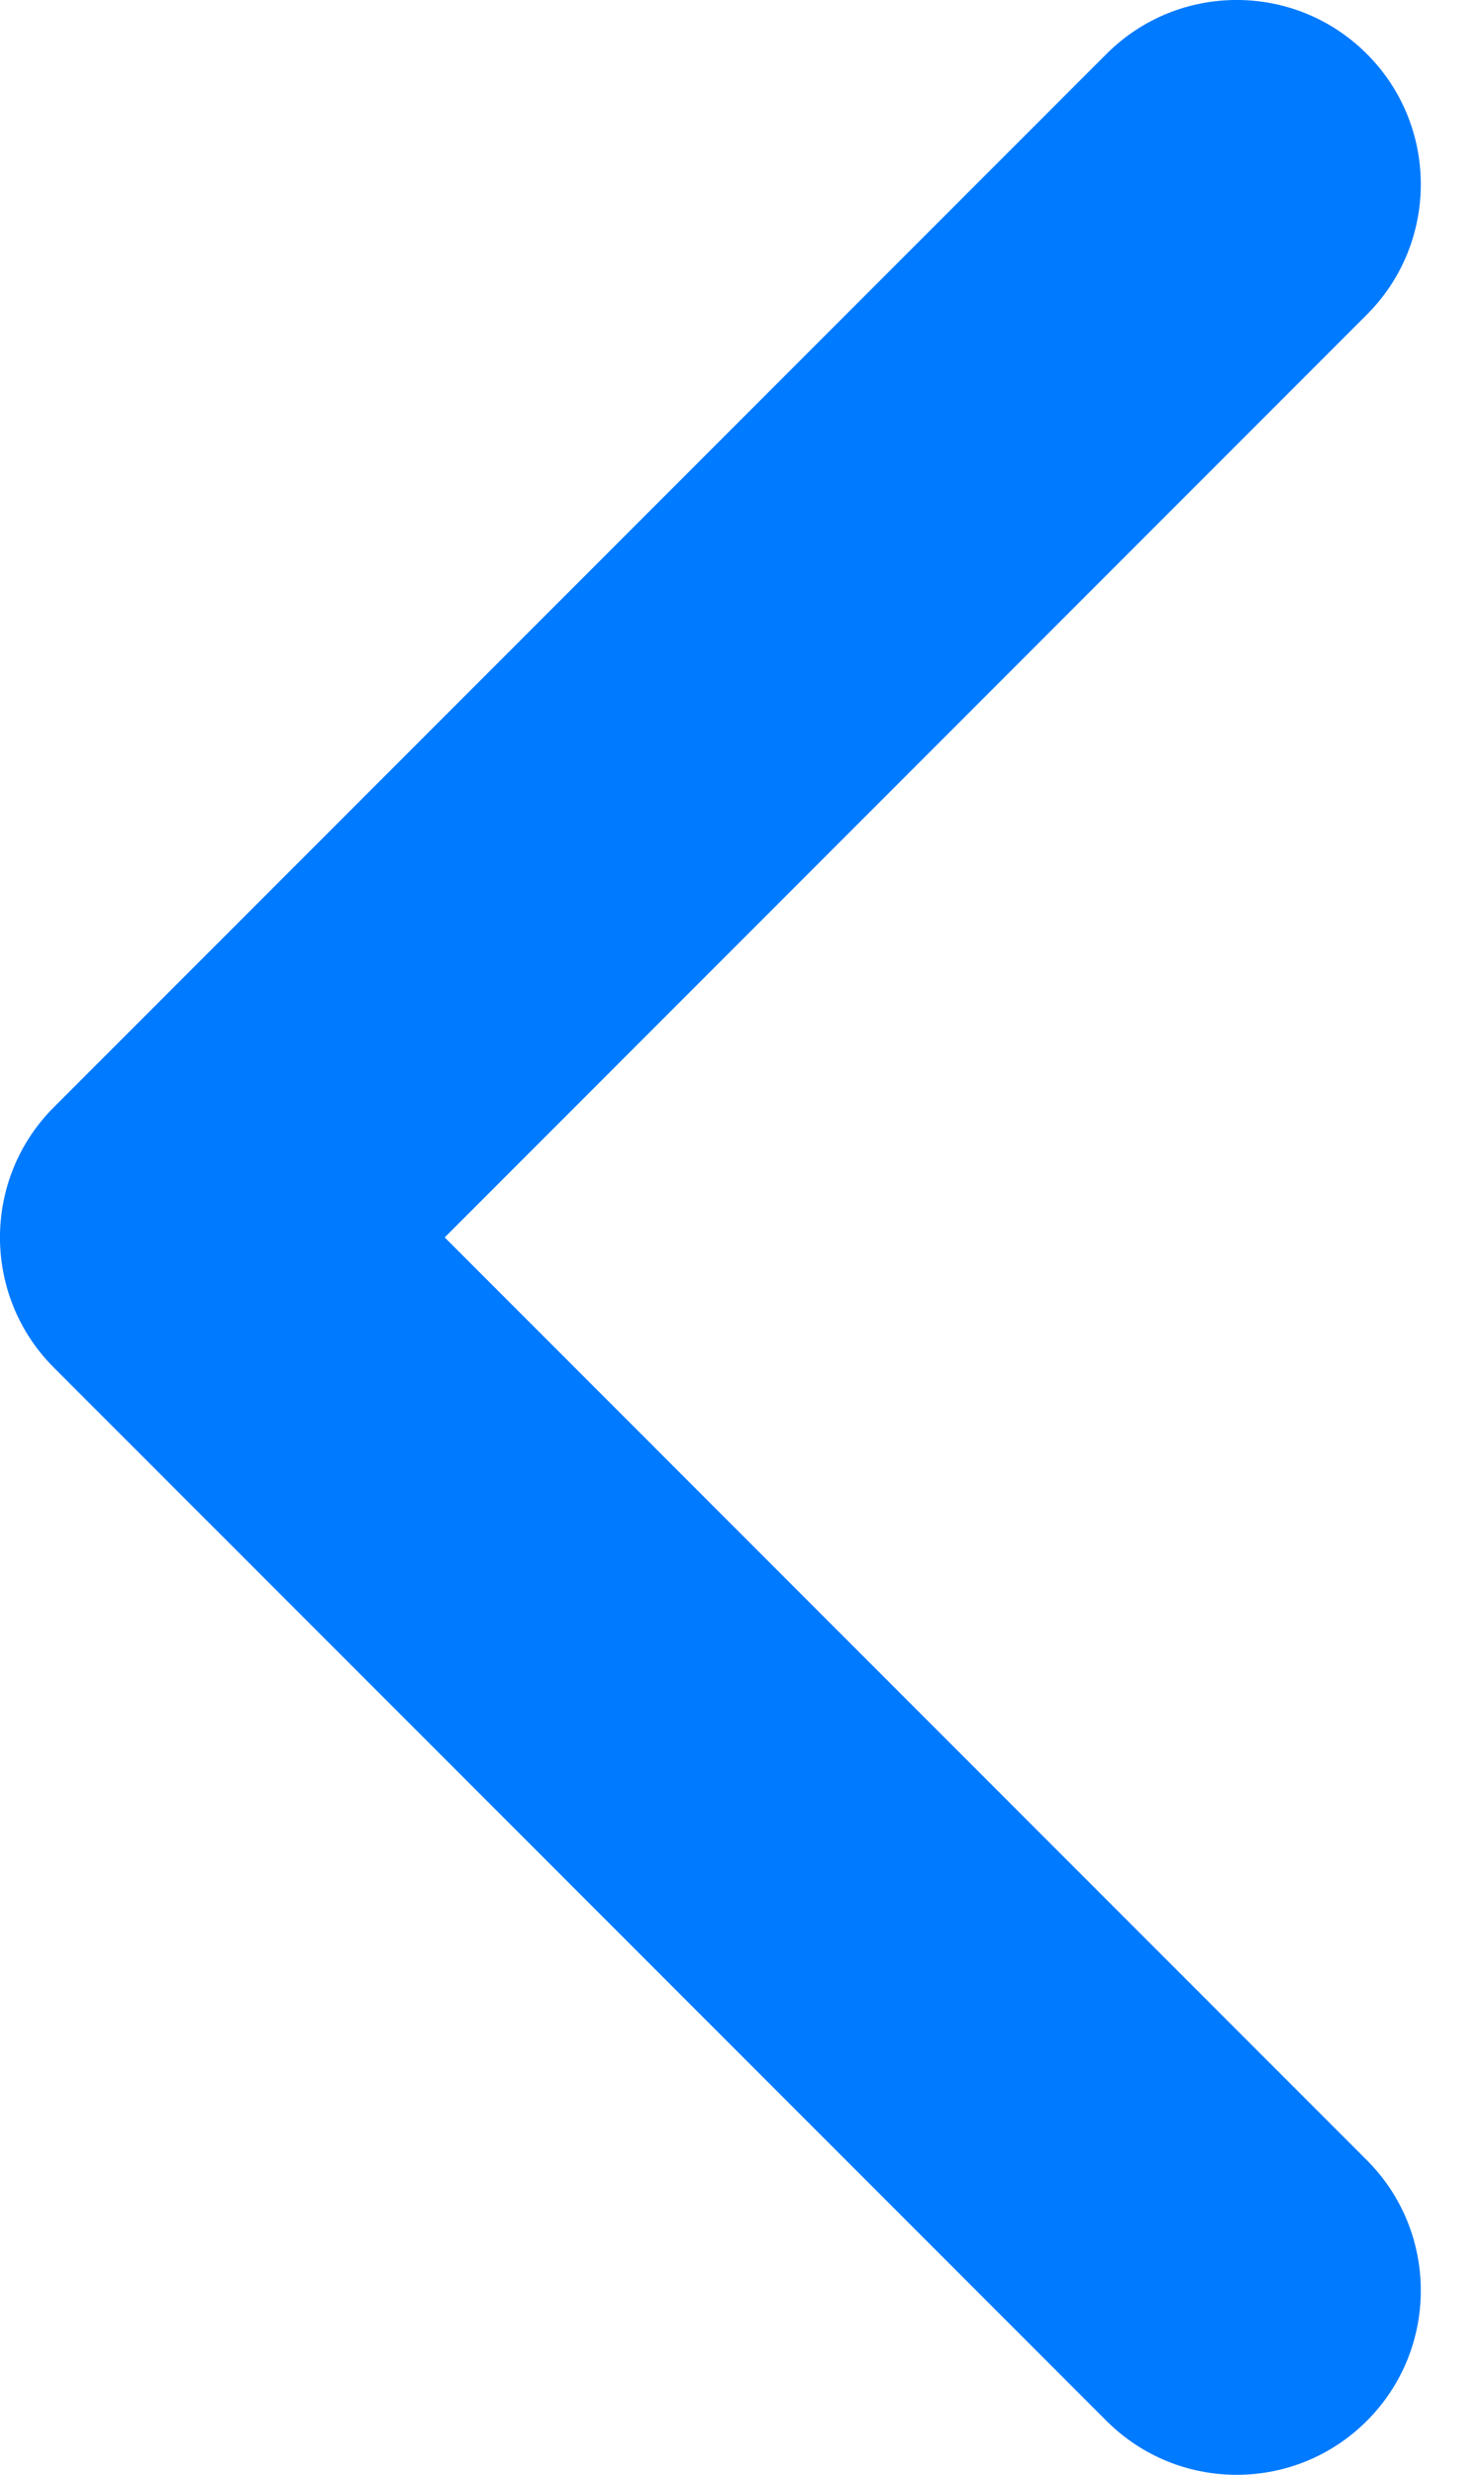 <svg width="15" height="25" viewBox="0 0 15 25" fill="none" xmlns="http://www.w3.org/2000/svg">
<path fill-rule="evenodd" clip-rule="evenodd" d="M13.816 24.455C14.543 23.728 14.543 22.549 13.816 21.822L4.495 12.5L13.816 3.178C14.543 2.451 14.543 1.272 13.816 0.545C13.089 -0.182 11.911 -0.182 11.184 0.545L0.545 11.184C-0.182 11.911 -0.182 13.089 0.545 13.816L11.184 24.455C11.911 25.182 13.089 25.182 13.816 24.455Z" fill="#007AFF"/>
</svg>
